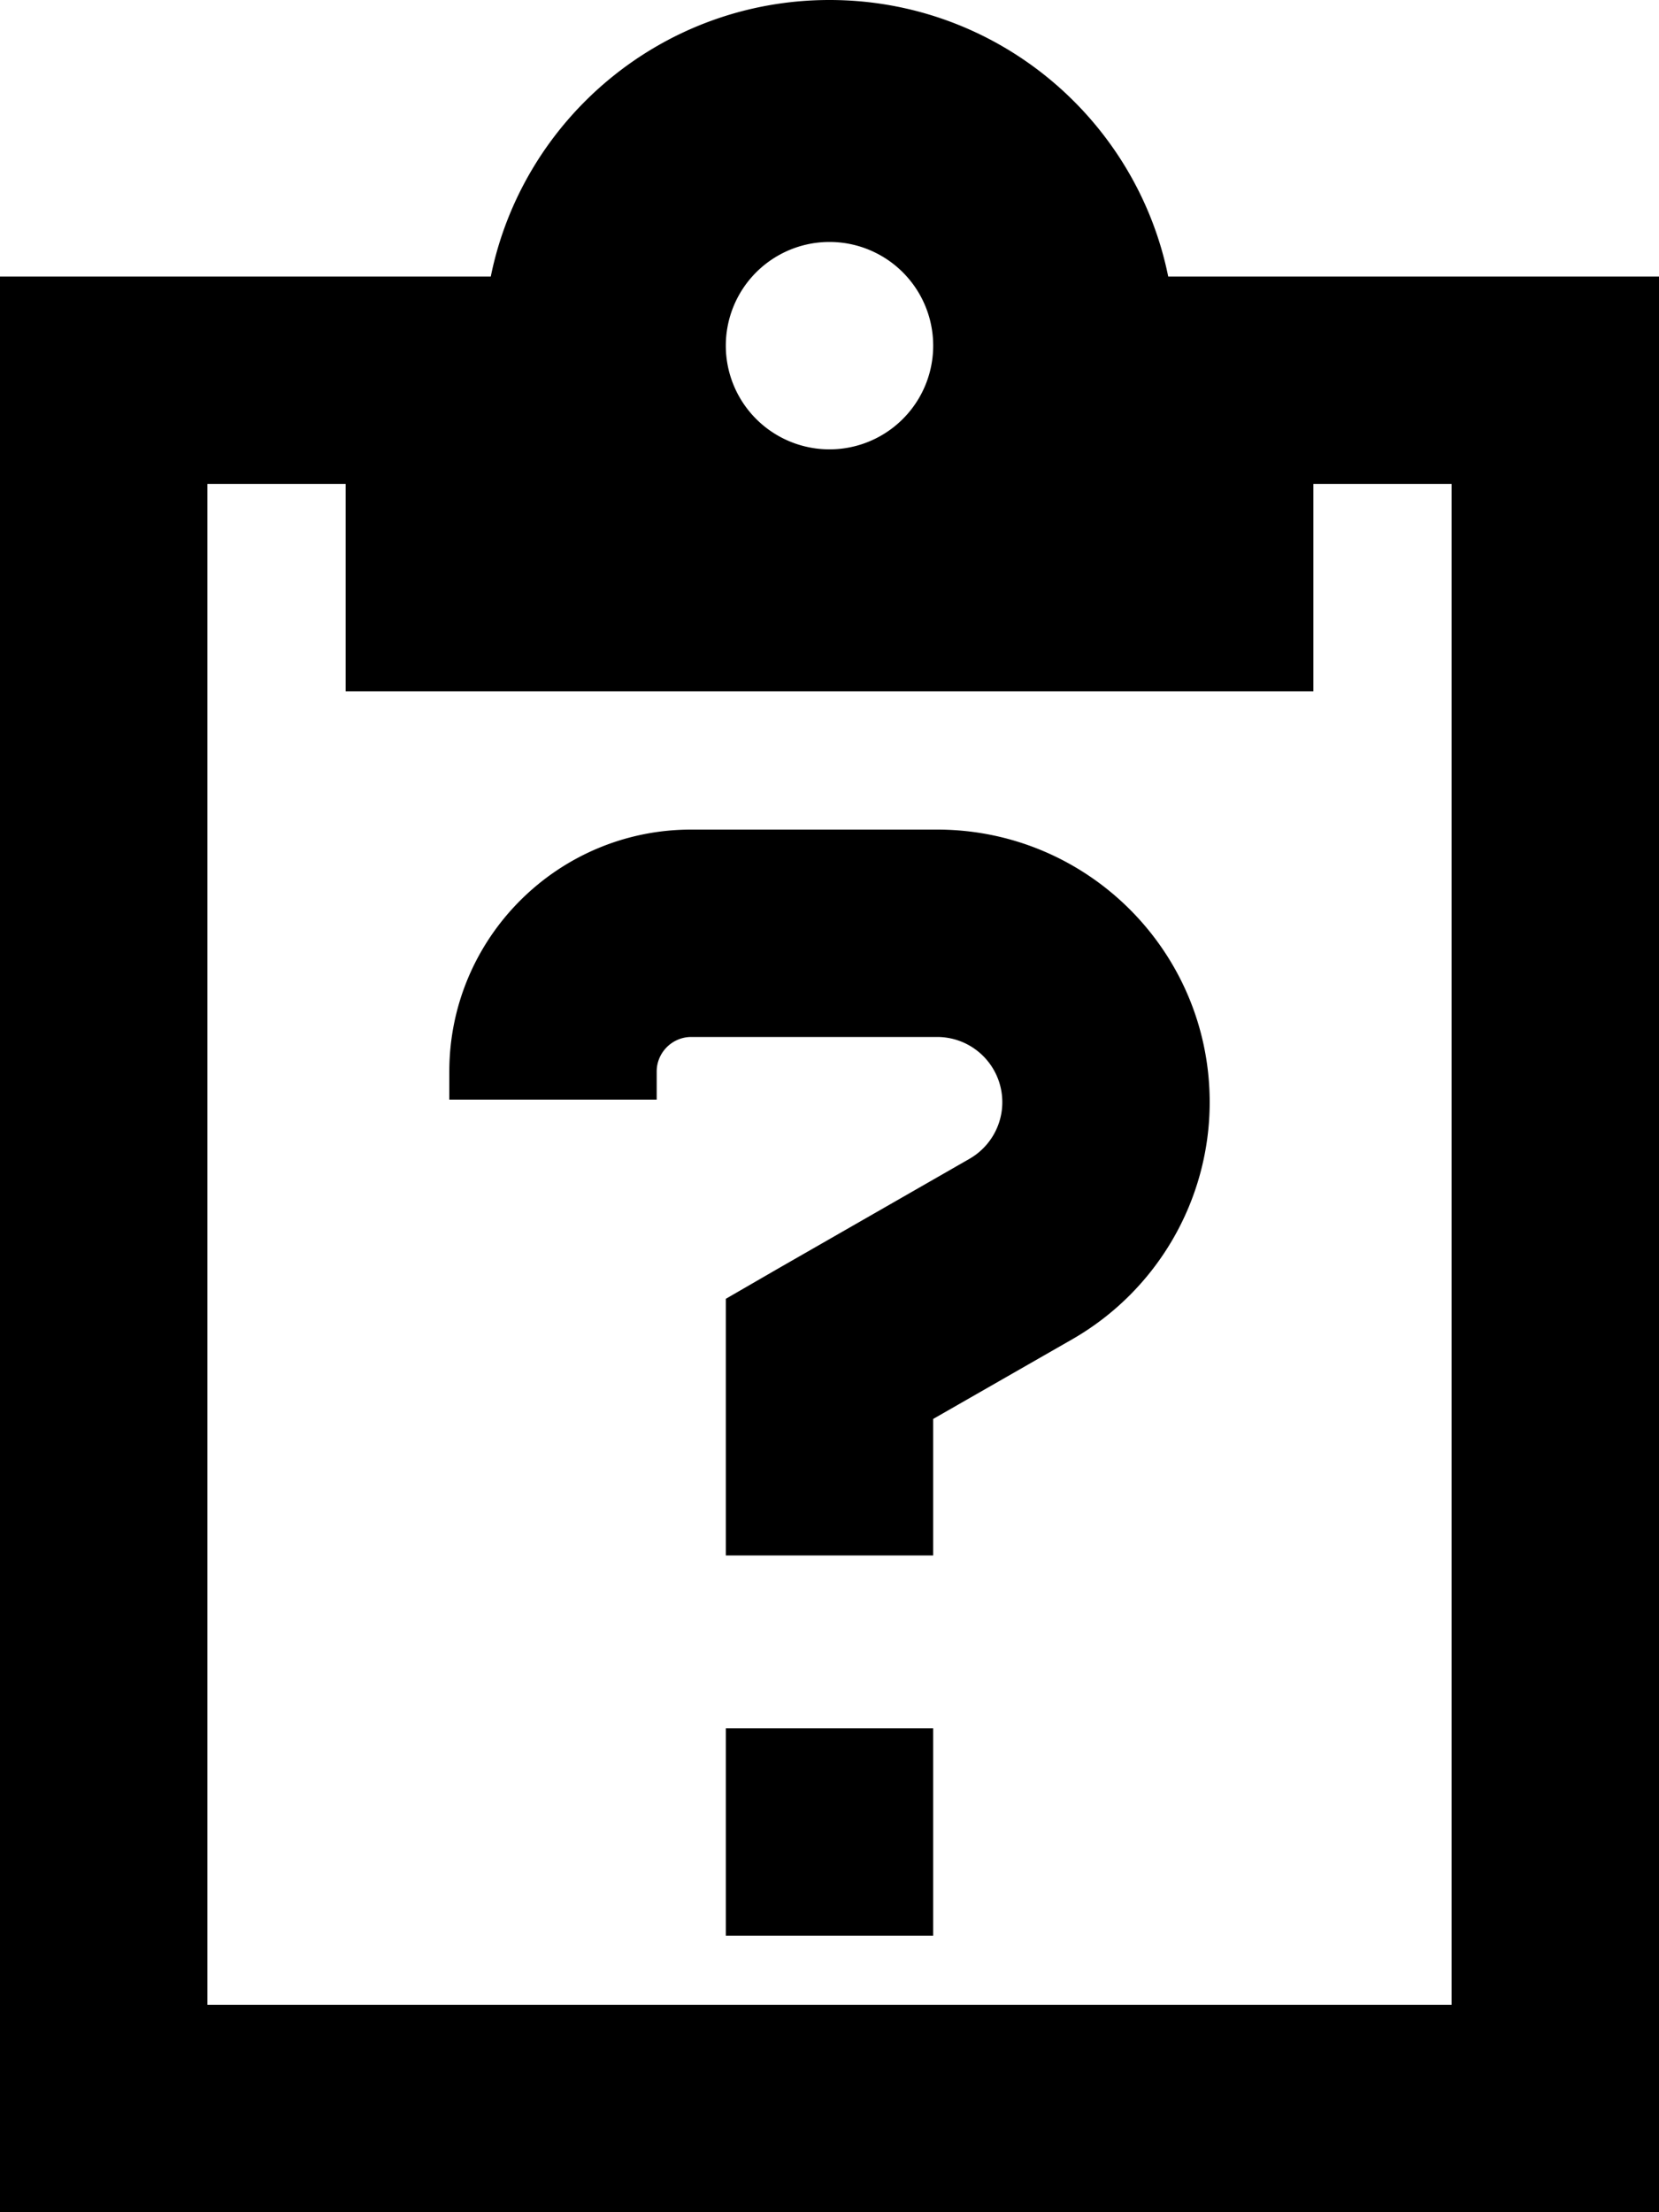 <svg xmlns="http://www.w3.org/2000/svg" viewBox="0 0 384 512"><!--! Font Awesome Pro 6.5.1 by @fontawesome - https://fontawesome.com License - https://fontawesome.com/license (Commercial License) Copyright 2023 Fonticons, Inc. --><path d="M336 64H304 270.4C263 27.5 230.7 0 192 0s-71 27.5-78.4 64H80 48 0v48V464v48H48 336h48V464 112 64H336zM80 112v48H192 304V112h32V464H48V112H80zm88-32a24 24 0 1 1 48 0 24 24 0 1 1 -48 0zM104 248l0 6.5 48 0 0-6.5c0-4.4 3.6-8 8-8h56.9c8.4 0 15.1 6.8 15.1 15.1c0 5.4-2.9 10.4-7.6 13.1l-44.3 25.4L168 300.6v13.9V336v24h48V336v-7.6l32.3-18.5c19.6-11.3 31.7-32.2 31.7-54.8c0-34.9-28.3-63.1-63.1-63.1H160c-30.9 0-56 25.1-56 56zm64 200h48V400H168v48z"/></svg>